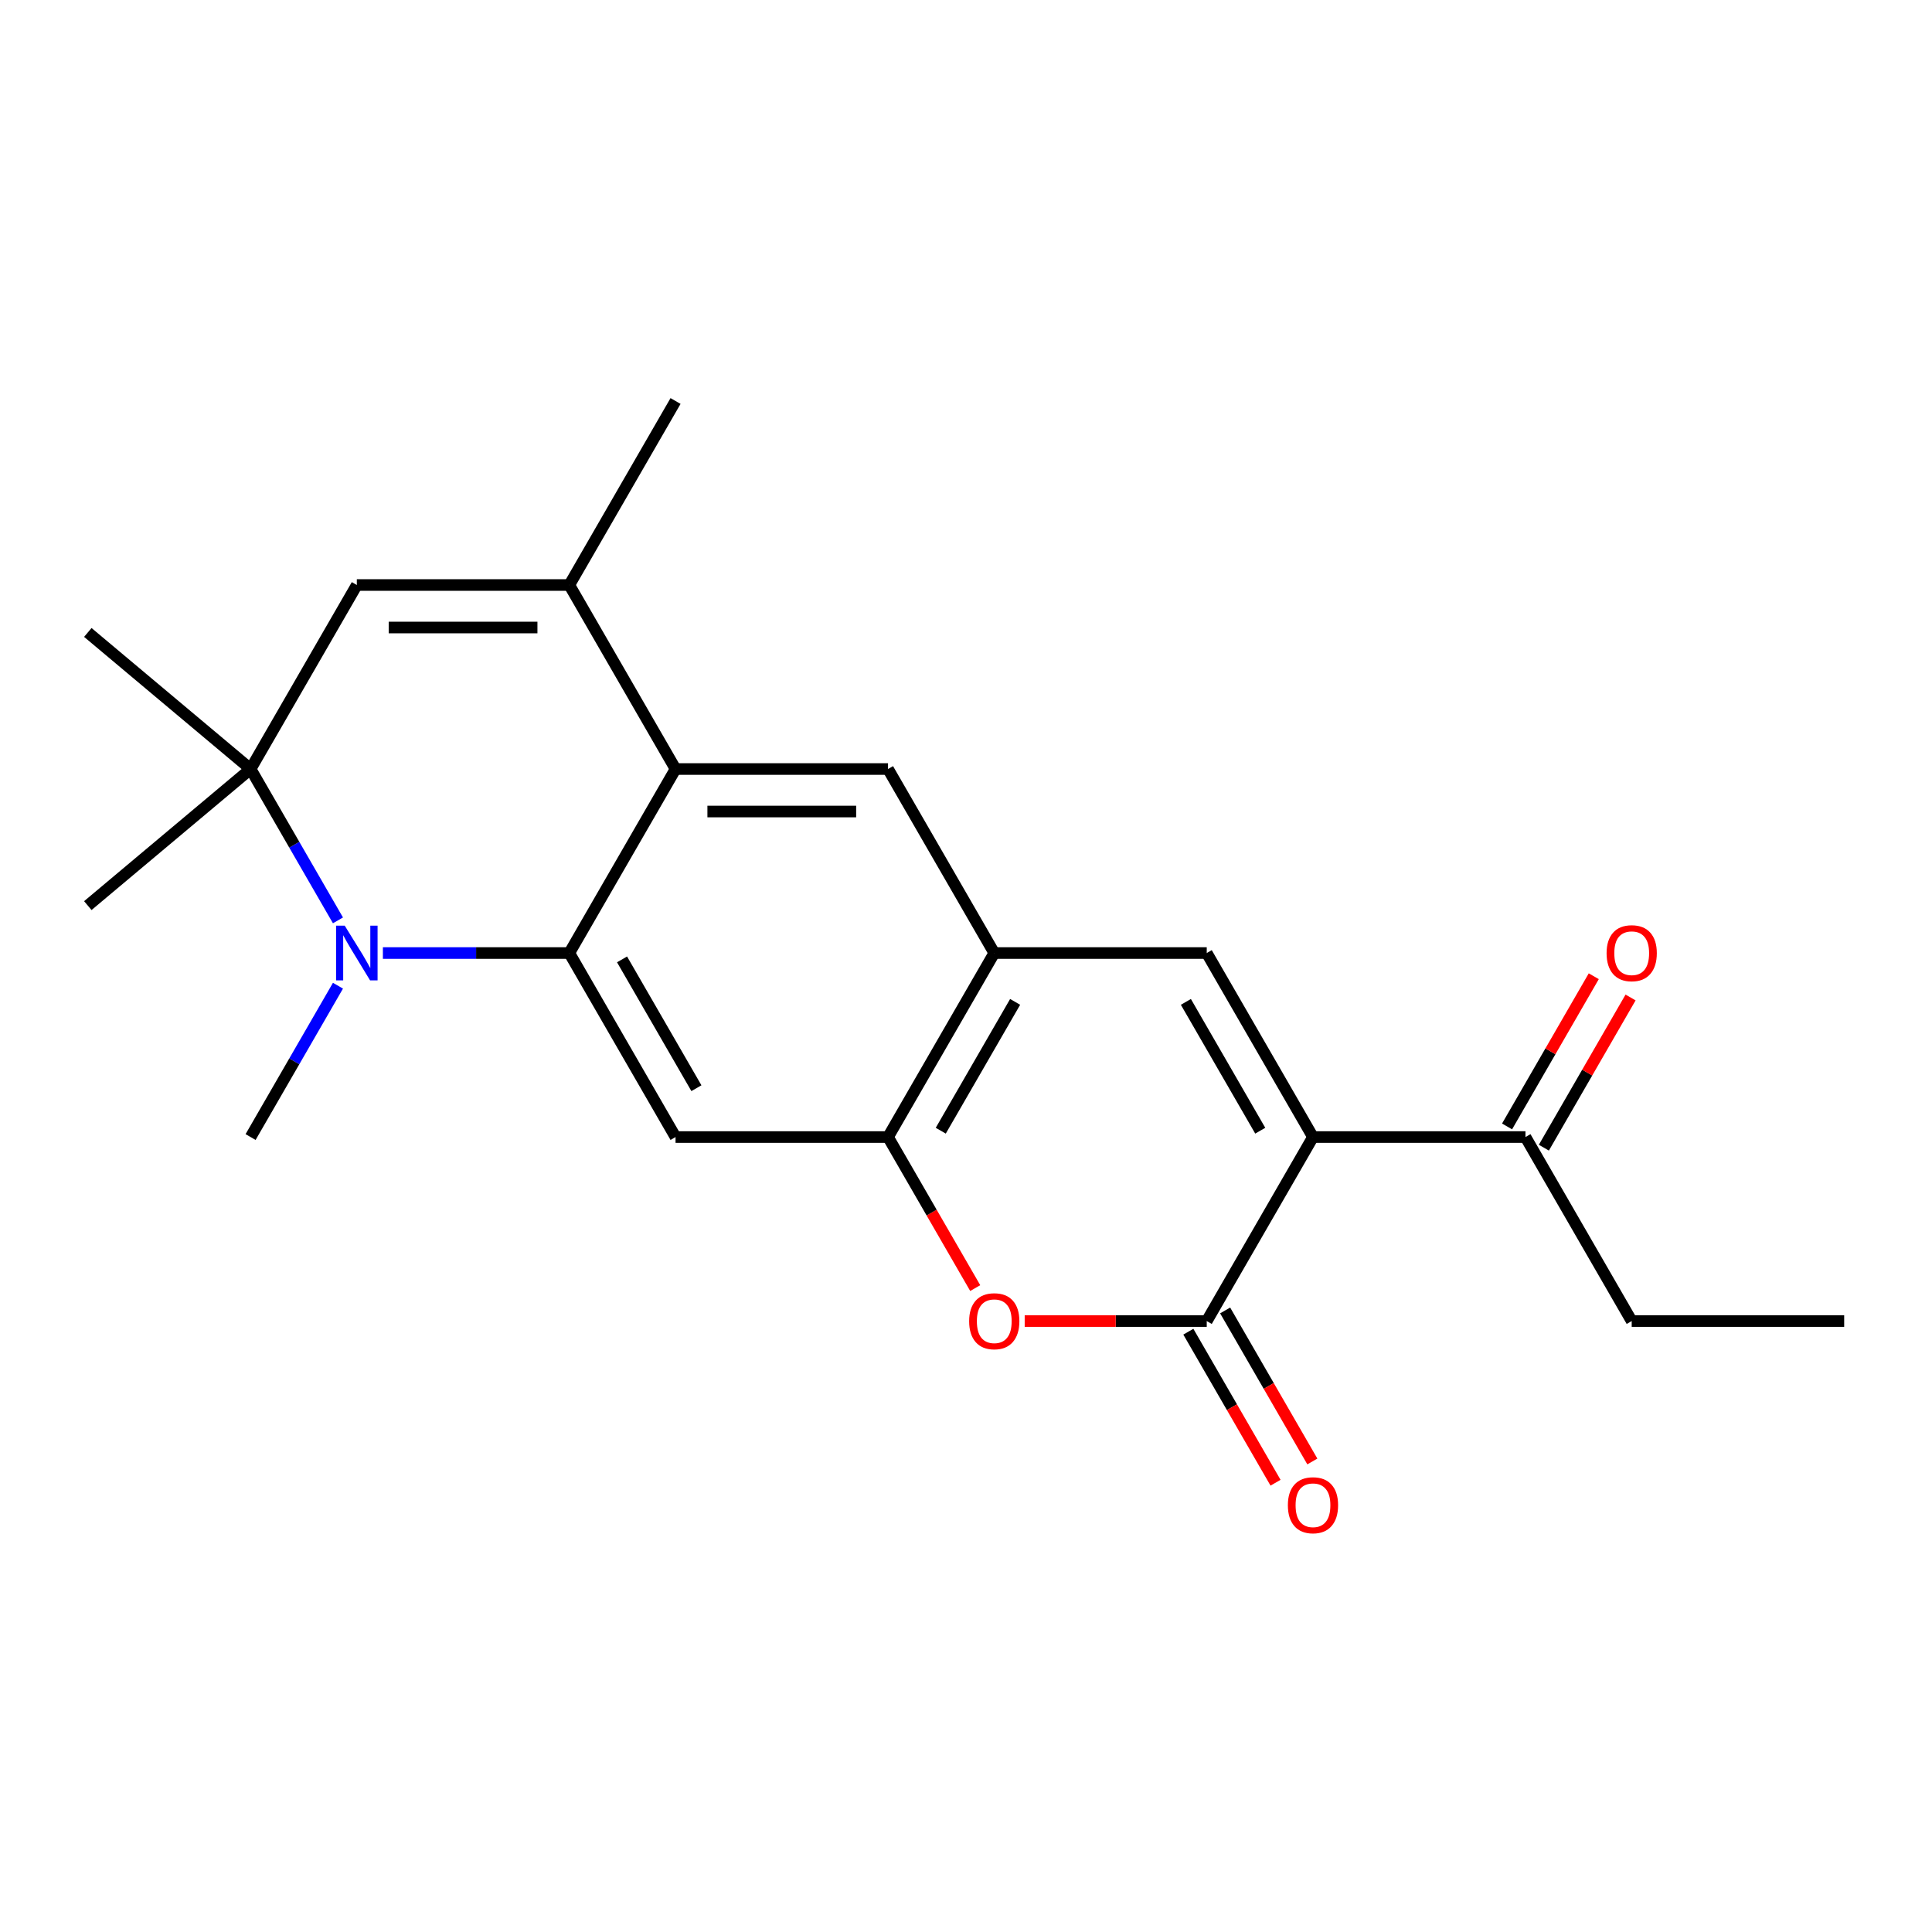 <?xml version='1.0' encoding='iso-8859-1'?>
<svg version='1.1' baseProfile='full'
              xmlns='http://www.w3.org/2000/svg'
                      xmlns:rdkit='http://www.rdkit.org/xml'
                      xmlns:xlink='http://www.w3.org/1999/xlink'
                  xml:space='preserve'
width='1000px' height='1000px' viewBox='0 0 1000 1000'>
<!-- END OF HEADER -->
<rect style='opacity:1.0;fill:#FFFFFF;stroke:none' width='1000' height='1000' x='0' y='0'> </rect>
<path class='bond-2' d='M 679.598,588.535 L 624.609,683.78' style='fill:none;fill-rule:evenodd;stroke:#000000;stroke-width:6px;stroke-linecap:butt;stroke-linejoin:miter;stroke-opacity:1' />
<path class='bond-4' d='M 679.598,588.535 L 624.609,493.291' style='fill:none;fill-rule:evenodd;stroke:#000000;stroke-width:6px;stroke-linecap:butt;stroke-linejoin:miter;stroke-opacity:1' />
<path class='bond-4' d='M 652.301,585.247 L 613.808,518.575' style='fill:none;fill-rule:evenodd;stroke:#000000;stroke-width:6px;stroke-linecap:butt;stroke-linejoin:miter;stroke-opacity:1' />
<path class='bond-13' d='M 679.598,588.535 L 789.577,588.535' style='fill:none;fill-rule:evenodd;stroke:#000000;stroke-width:6px;stroke-linecap:butt;stroke-linejoin:miter;stroke-opacity:1' />
<path class='bond-0' d='M 294.672,493.291 L 349.661,398.046' style='fill:none;fill-rule:evenodd;stroke:#000000;stroke-width:6px;stroke-linecap:butt;stroke-linejoin:miter;stroke-opacity:1' />
<path class='bond-1' d='M 294.672,493.291 L 246.427,493.291' style='fill:none;fill-rule:evenodd;stroke:#000000;stroke-width:6px;stroke-linecap:butt;stroke-linejoin:miter;stroke-opacity:1' />
<path class='bond-1' d='M 246.427,493.291 L 198.182,493.291' style='fill:none;fill-rule:evenodd;stroke:#0000FF;stroke-width:6px;stroke-linecap:butt;stroke-linejoin:miter;stroke-opacity:1' />
<path class='bond-23' d='M 294.672,493.291 L 349.661,588.535' style='fill:none;fill-rule:evenodd;stroke:#000000;stroke-width:6px;stroke-linecap:butt;stroke-linejoin:miter;stroke-opacity:1' />
<path class='bond-23' d='M 321.969,496.58 L 360.462,563.251' style='fill:none;fill-rule:evenodd;stroke:#000000;stroke-width:6px;stroke-linecap:butt;stroke-linejoin:miter;stroke-opacity:1' />
<path class='bond-5' d='M 174.93,476.381 L 152.317,437.214' style='fill:none;fill-rule:evenodd;stroke:#0000FF;stroke-width:6px;stroke-linecap:butt;stroke-linejoin:miter;stroke-opacity:1' />
<path class='bond-5' d='M 152.317,437.214 L 129.703,398.046' style='fill:none;fill-rule:evenodd;stroke:#000000;stroke-width:6px;stroke-linecap:butt;stroke-linejoin:miter;stroke-opacity:1' />
<path class='bond-16' d='M 174.93,510.2 L 152.317,549.368' style='fill:none;fill-rule:evenodd;stroke:#0000FF;stroke-width:6px;stroke-linecap:butt;stroke-linejoin:miter;stroke-opacity:1' />
<path class='bond-16' d='M 152.317,549.368 L 129.703,588.535' style='fill:none;fill-rule:evenodd;stroke:#000000;stroke-width:6px;stroke-linecap:butt;stroke-linejoin:miter;stroke-opacity:1' />
<path class='bond-6' d='M 624.609,683.78 L 577.494,683.78' style='fill:none;fill-rule:evenodd;stroke:#000000;stroke-width:6px;stroke-linecap:butt;stroke-linejoin:miter;stroke-opacity:1' />
<path class='bond-6' d='M 577.494,683.78 L 530.379,683.78' style='fill:none;fill-rule:evenodd;stroke:#FF0000;stroke-width:6px;stroke-linecap:butt;stroke-linejoin:miter;stroke-opacity:1' />
<path class='bond-14' d='M 615.084,689.279 L 637.651,728.367' style='fill:none;fill-rule:evenodd;stroke:#000000;stroke-width:6px;stroke-linecap:butt;stroke-linejoin:miter;stroke-opacity:1' />
<path class='bond-14' d='M 637.651,728.367 L 660.219,767.454' style='fill:none;fill-rule:evenodd;stroke:#FF0000;stroke-width:6px;stroke-linecap:butt;stroke-linejoin:miter;stroke-opacity:1' />
<path class='bond-14' d='M 634.133,678.281 L 656.7,717.369' style='fill:none;fill-rule:evenodd;stroke:#000000;stroke-width:6px;stroke-linecap:butt;stroke-linejoin:miter;stroke-opacity:1' />
<path class='bond-14' d='M 656.7,717.369 L 679.267,756.456' style='fill:none;fill-rule:evenodd;stroke:#FF0000;stroke-width:6px;stroke-linecap:butt;stroke-linejoin:miter;stroke-opacity:1' />
<path class='bond-3' d='M 349.661,398.046 L 459.64,398.046' style='fill:none;fill-rule:evenodd;stroke:#000000;stroke-width:6px;stroke-linecap:butt;stroke-linejoin:miter;stroke-opacity:1' />
<path class='bond-3' d='M 366.158,420.042 L 443.143,420.042' style='fill:none;fill-rule:evenodd;stroke:#000000;stroke-width:6px;stroke-linecap:butt;stroke-linejoin:miter;stroke-opacity:1' />
<path class='bond-7' d='M 349.661,398.046 L 294.672,302.802' style='fill:none;fill-rule:evenodd;stroke:#000000;stroke-width:6px;stroke-linecap:butt;stroke-linejoin:miter;stroke-opacity:1' />
<path class='bond-10' d='M 624.609,493.291 L 514.63,493.291' style='fill:none;fill-rule:evenodd;stroke:#000000;stroke-width:6px;stroke-linecap:butt;stroke-linejoin:miter;stroke-opacity:1' />
<path class='bond-18' d='M 129.703,398.046 L 45.455,327.353' style='fill:none;fill-rule:evenodd;stroke:#000000;stroke-width:6px;stroke-linecap:butt;stroke-linejoin:miter;stroke-opacity:1' />
<path class='bond-19' d='M 129.703,398.046 L 45.455,468.739' style='fill:none;fill-rule:evenodd;stroke:#000000;stroke-width:6px;stroke-linecap:butt;stroke-linejoin:miter;stroke-opacity:1' />
<path class='bond-24' d='M 129.703,398.046 L 184.693,302.802' style='fill:none;fill-rule:evenodd;stroke:#000000;stroke-width:6px;stroke-linecap:butt;stroke-linejoin:miter;stroke-opacity:1' />
<path class='bond-22' d='M 504.775,666.711 L 482.207,627.623' style='fill:none;fill-rule:evenodd;stroke:#FF0000;stroke-width:6px;stroke-linecap:butt;stroke-linejoin:miter;stroke-opacity:1' />
<path class='bond-22' d='M 482.207,627.623 L 459.64,588.535' style='fill:none;fill-rule:evenodd;stroke:#000000;stroke-width:6px;stroke-linecap:butt;stroke-linejoin:miter;stroke-opacity:1' />
<path class='bond-11' d='M 294.672,302.802 L 184.693,302.802' style='fill:none;fill-rule:evenodd;stroke:#000000;stroke-width:6px;stroke-linecap:butt;stroke-linejoin:miter;stroke-opacity:1' />
<path class='bond-11' d='M 278.175,324.798 L 201.19,324.798' style='fill:none;fill-rule:evenodd;stroke:#000000;stroke-width:6px;stroke-linecap:butt;stroke-linejoin:miter;stroke-opacity:1' />
<path class='bond-17' d='M 294.672,302.802 L 349.661,207.557' style='fill:none;fill-rule:evenodd;stroke:#000000;stroke-width:6px;stroke-linecap:butt;stroke-linejoin:miter;stroke-opacity:1' />
<path class='bond-8' d='M 349.661,588.535 L 459.64,588.535' style='fill:none;fill-rule:evenodd;stroke:#000000;stroke-width:6px;stroke-linecap:butt;stroke-linejoin:miter;stroke-opacity:1' />
<path class='bond-9' d='M 459.64,588.535 L 514.63,493.291' style='fill:none;fill-rule:evenodd;stroke:#000000;stroke-width:6px;stroke-linecap:butt;stroke-linejoin:miter;stroke-opacity:1' />
<path class='bond-9' d='M 486.938,585.247 L 525.43,518.575' style='fill:none;fill-rule:evenodd;stroke:#000000;stroke-width:6px;stroke-linecap:butt;stroke-linejoin:miter;stroke-opacity:1' />
<path class='bond-12' d='M 514.63,493.291 L 459.64,398.046' style='fill:none;fill-rule:evenodd;stroke:#000000;stroke-width:6px;stroke-linecap:butt;stroke-linejoin:miter;stroke-opacity:1' />
<path class='bond-15' d='M 799.101,594.034 L 821.542,555.167' style='fill:none;fill-rule:evenodd;stroke:#000000;stroke-width:6px;stroke-linecap:butt;stroke-linejoin:miter;stroke-opacity:1' />
<path class='bond-15' d='M 821.542,555.167 L 843.982,516.299' style='fill:none;fill-rule:evenodd;stroke:#FF0000;stroke-width:6px;stroke-linecap:butt;stroke-linejoin:miter;stroke-opacity:1' />
<path class='bond-15' d='M 780.053,583.037 L 802.493,544.169' style='fill:none;fill-rule:evenodd;stroke:#000000;stroke-width:6px;stroke-linecap:butt;stroke-linejoin:miter;stroke-opacity:1' />
<path class='bond-15' d='M 802.493,544.169 L 824.933,505.301' style='fill:none;fill-rule:evenodd;stroke:#FF0000;stroke-width:6px;stroke-linecap:butt;stroke-linejoin:miter;stroke-opacity:1' />
<path class='bond-20' d='M 789.577,588.535 L 844.567,683.78' style='fill:none;fill-rule:evenodd;stroke:#000000;stroke-width:6px;stroke-linecap:butt;stroke-linejoin:miter;stroke-opacity:1' />
<path class='bond-21' d='M 844.567,683.78 L 954.545,683.78' style='fill:none;fill-rule:evenodd;stroke:#000000;stroke-width:6px;stroke-linecap:butt;stroke-linejoin:miter;stroke-opacity:1' />
<path  class='atom-2' d='M 178.433 479.131
L 187.713 494.131
Q 188.633 495.611, 190.113 498.291
Q 191.593 500.971, 191.673 501.131
L 191.673 479.131
L 195.433 479.131
L 195.433 507.451
L 191.553 507.451
L 181.593 491.051
Q 180.433 489.131, 179.193 486.931
Q 177.993 484.731, 177.633 484.051
L 177.633 507.451
L 173.953 507.451
L 173.953 479.131
L 178.433 479.131
' fill='#0000FF'/>
<path  class='atom-7' d='M 501.63 683.86
Q 501.63 677.06, 504.99 673.26
Q 508.35 669.46, 514.63 669.46
Q 520.91 669.46, 524.27 673.26
Q 527.63 677.06, 527.63 683.86
Q 527.63 690.74, 524.23 694.66
Q 520.83 698.54, 514.63 698.54
Q 508.39 698.54, 504.99 694.66
Q 501.63 690.78, 501.63 683.86
M 514.63 695.34
Q 518.95 695.34, 521.27 692.46
Q 523.63 689.54, 523.63 683.86
Q 523.63 678.3, 521.27 675.5
Q 518.95 672.66, 514.63 672.66
Q 510.31 672.66, 507.95 675.46
Q 505.63 678.26, 505.63 683.86
Q 505.63 689.58, 507.95 692.46
Q 510.31 695.34, 514.63 695.34
' fill='#FF0000'/>
<path  class='atom-15' d='M 666.598 779.105
Q 666.598 772.305, 669.958 768.505
Q 673.318 764.705, 679.598 764.705
Q 685.878 764.705, 689.238 768.505
Q 692.598 772.305, 692.598 779.105
Q 692.598 785.985, 689.198 789.905
Q 685.798 793.785, 679.598 793.785
Q 673.358 793.785, 669.958 789.905
Q 666.598 786.025, 666.598 779.105
M 679.598 790.585
Q 683.918 790.585, 686.238 787.705
Q 688.598 784.785, 688.598 779.105
Q 688.598 773.545, 686.238 770.745
Q 683.918 767.905, 679.598 767.905
Q 675.278 767.905, 672.918 770.705
Q 670.598 773.505, 670.598 779.105
Q 670.598 784.825, 672.918 787.705
Q 675.278 790.585, 679.598 790.585
' fill='#FF0000'/>
<path  class='atom-16' d='M 831.567 493.371
Q 831.567 486.571, 834.927 482.771
Q 838.287 478.971, 844.567 478.971
Q 850.847 478.971, 854.207 482.771
Q 857.567 486.571, 857.567 493.371
Q 857.567 500.251, 854.167 504.171
Q 850.767 508.051, 844.567 508.051
Q 838.327 508.051, 834.927 504.171
Q 831.567 500.291, 831.567 493.371
M 844.567 504.851
Q 848.887 504.851, 851.207 501.971
Q 853.567 499.051, 853.567 493.371
Q 853.567 487.811, 851.207 485.011
Q 848.887 482.171, 844.567 482.171
Q 840.247 482.171, 837.887 484.971
Q 835.567 487.771, 835.567 493.371
Q 835.567 499.091, 837.887 501.971
Q 840.247 504.851, 844.567 504.851
' fill='#FF0000'/>
</svg>
